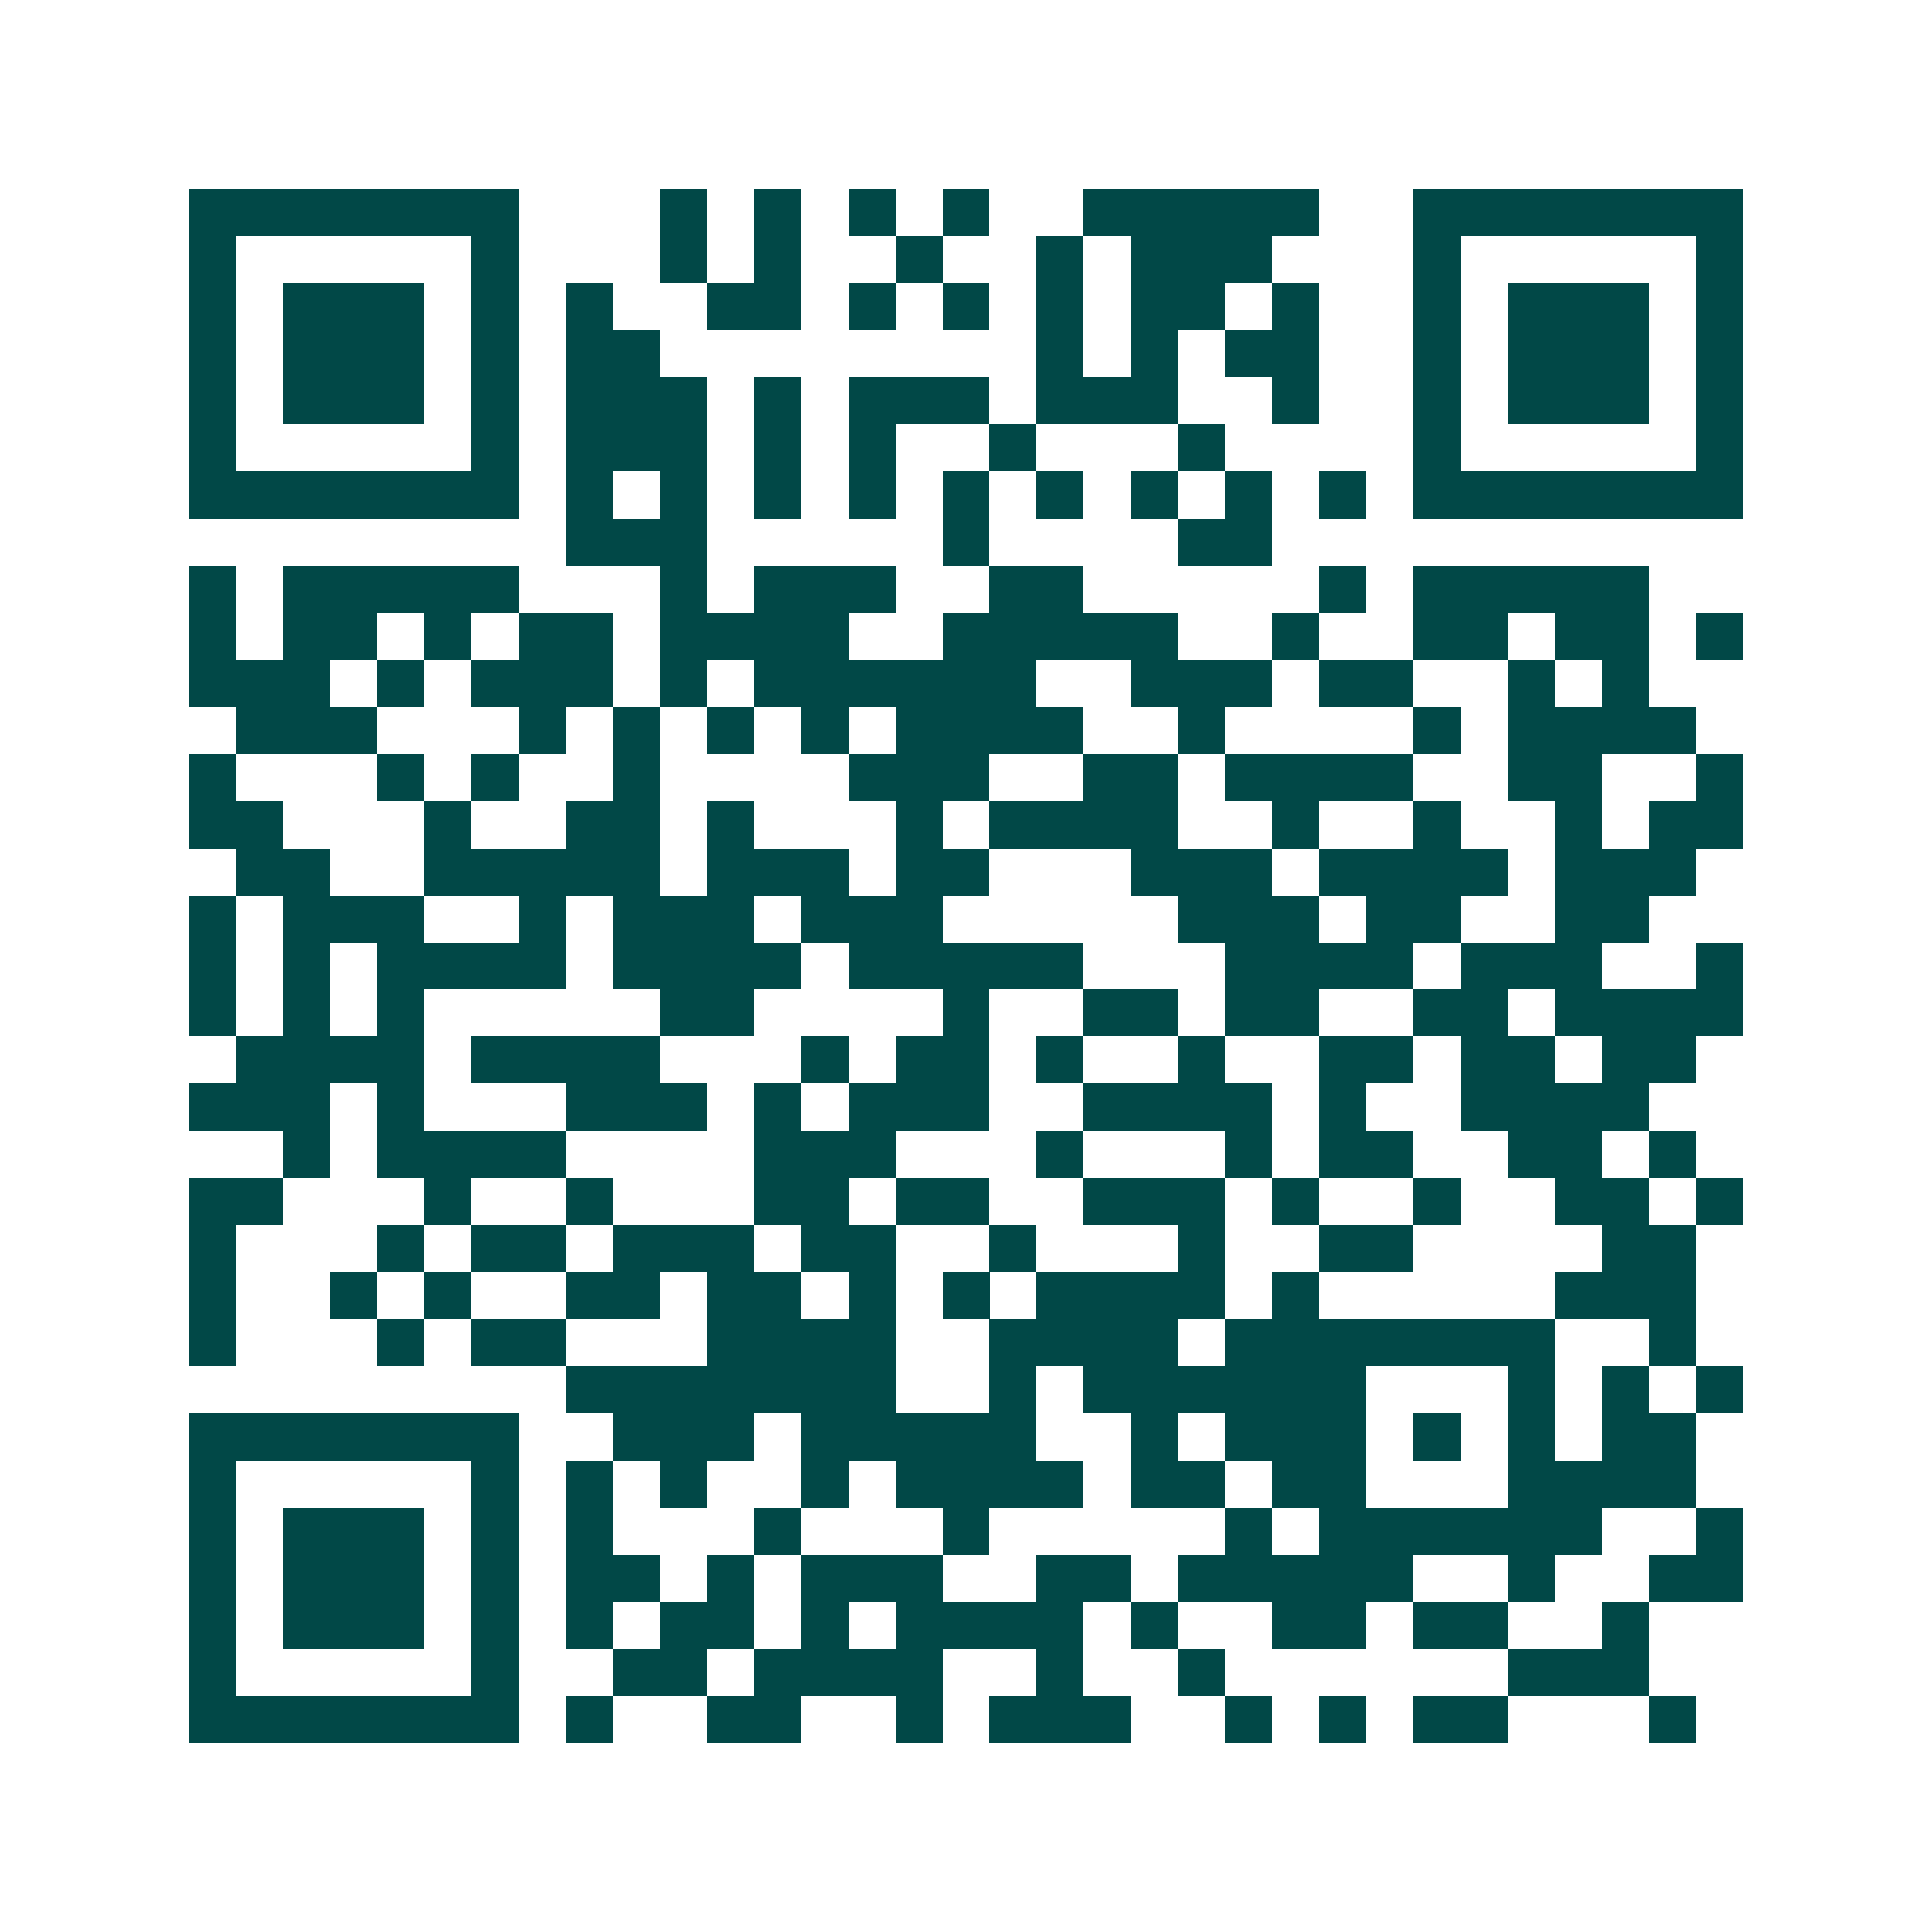 <svg xmlns="http://www.w3.org/2000/svg" width="200" height="200" viewBox="0 0 41 41" shape-rendering="crispEdges"><path fill="#ffffff" d="M0 0h41v41H0z"/><path stroke="#014847" d="M4 4.5h7m3 0h1m1 0h1m1 0h1m1 0h1m2 0h5m2 0h7M4 5.5h1m5 0h1m3 0h1m1 0h1m2 0h1m2 0h1m1 0h3m3 0h1m5 0h1M4 6.5h1m1 0h3m1 0h1m1 0h1m2 0h2m1 0h1m1 0h1m1 0h1m1 0h2m1 0h1m2 0h1m1 0h3m1 0h1M4 7.5h1m1 0h3m1 0h1m1 0h2m8 0h1m1 0h1m1 0h2m2 0h1m1 0h3m1 0h1M4 8.5h1m1 0h3m1 0h1m1 0h3m1 0h1m1 0h3m1 0h3m2 0h1m2 0h1m1 0h3m1 0h1M4 9.5h1m5 0h1m1 0h3m1 0h1m1 0h1m2 0h1m3 0h1m4 0h1m5 0h1M4 10.5h7m1 0h1m1 0h1m1 0h1m1 0h1m1 0h1m1 0h1m1 0h1m1 0h1m1 0h1m1 0h7M12 11.5h3m5 0h1m4 0h2M4 12.5h1m1 0h5m3 0h1m1 0h3m2 0h2m5 0h1m1 0h5M4 13.5h1m1 0h2m1 0h1m1 0h2m1 0h4m2 0h5m2 0h1m2 0h2m1 0h2m1 0h1M4 14.5h3m1 0h1m1 0h3m1 0h1m1 0h6m2 0h3m1 0h2m2 0h1m1 0h1M5 15.5h3m3 0h1m1 0h1m1 0h1m1 0h1m1 0h4m2 0h1m4 0h1m1 0h4M4 16.5h1m3 0h1m1 0h1m2 0h1m4 0h3m2 0h2m1 0h4m2 0h2m2 0h1M4 17.5h2m3 0h1m2 0h2m1 0h1m3 0h1m1 0h4m2 0h1m2 0h1m2 0h1m1 0h2M5 18.5h2m2 0h5m1 0h3m1 0h2m3 0h3m1 0h4m1 0h3M4 19.5h1m1 0h3m2 0h1m1 0h3m1 0h3m5 0h3m1 0h2m2 0h2M4 20.5h1m1 0h1m1 0h4m1 0h4m1 0h5m3 0h4m1 0h3m2 0h1M4 21.5h1m1 0h1m1 0h1m5 0h2m4 0h1m2 0h2m1 0h2m2 0h2m1 0h4M5 22.5h4m1 0h4m3 0h1m1 0h2m1 0h1m2 0h1m2 0h2m1 0h2m1 0h2M4 23.5h3m1 0h1m3 0h3m1 0h1m1 0h3m2 0h4m1 0h1m2 0h4M6 24.5h1m1 0h4m4 0h3m3 0h1m3 0h1m1 0h2m2 0h2m1 0h1M4 25.5h2m3 0h1m2 0h1m3 0h2m1 0h2m2 0h3m1 0h1m2 0h1m2 0h2m1 0h1M4 26.5h1m3 0h1m1 0h2m1 0h3m1 0h2m2 0h1m3 0h1m2 0h2m4 0h2M4 27.5h1m2 0h1m1 0h1m2 0h2m1 0h2m1 0h1m1 0h1m1 0h4m1 0h1m5 0h3M4 28.5h1m3 0h1m1 0h2m3 0h4m2 0h4m1 0h7m2 0h1M12 29.5h7m2 0h1m1 0h6m3 0h1m1 0h1m1 0h1M4 30.5h7m2 0h3m1 0h5m2 0h1m1 0h3m1 0h1m1 0h1m1 0h2M4 31.5h1m5 0h1m1 0h1m1 0h1m2 0h1m1 0h4m1 0h2m1 0h2m3 0h4M4 32.5h1m1 0h3m1 0h1m1 0h1m3 0h1m3 0h1m5 0h1m1 0h6m2 0h1M4 33.5h1m1 0h3m1 0h1m1 0h2m1 0h1m1 0h3m2 0h2m1 0h5m2 0h1m2 0h2M4 34.5h1m1 0h3m1 0h1m1 0h1m1 0h2m1 0h1m1 0h4m1 0h1m2 0h2m1 0h2m2 0h1M4 35.5h1m5 0h1m2 0h2m1 0h4m2 0h1m2 0h1m6 0h3M4 36.5h7m1 0h1m2 0h2m2 0h1m1 0h3m2 0h1m1 0h1m1 0h2m3 0h1"/></svg>
